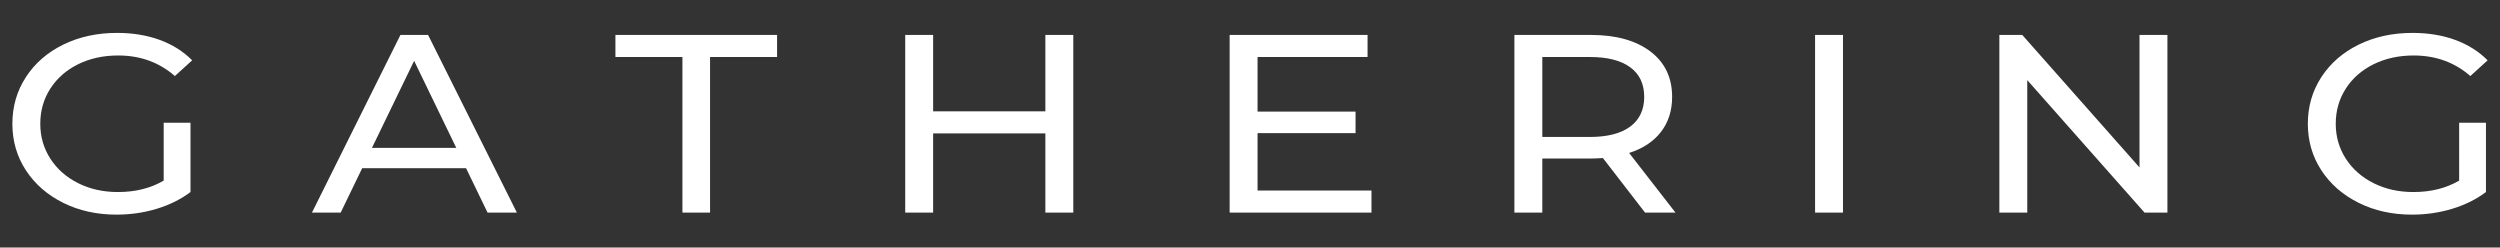 <?xml version="1.0" encoding="utf-8"?>
<!-- Generator: Adobe Illustrator 27.9.0, SVG Export Plug-In . SVG Version: 6.00 Build 0)  -->
<svg version="1.1" id="レイヤー_1" xmlns="http://www.w3.org/2000/svg" xmlns:xlink="http://www.w3.org/1999/xlink" x="0px"
	 y="0px" viewBox="0 0 2020 200" enable-background="new 0 0 2020 200" xml:space="preserve" fill="#fff">
<rect x="0" y="0" width="2020" height="200" fill="#333333" stroke="none"/>
<g>
	<path d="M132.264,99.181h21.658v55.988c-7.814,5.883-16.916,10.39-27.292,13.536s-21.204,4.712-32.487,4.712
		c-15.951,0-30.306-3.175-43.081-9.541c-12.79-6.351-22.828-15.102-30.116-26.238C13.644,126.487,10,113.946,10,100
		s3.644-26.516,10.946-37.725c7.288-11.209,17.37-19.96,30.218-26.253c12.863-6.292,27.336-9.439,43.432-9.439
		c12.629,0,24.102,1.888,34.404,5.634c10.287,3.775,19.053,9.263,26.267,16.521l-13.975,12.702
		c-12.643-11.063-27.906-16.609-45.803-16.609c-12.029,0-22.814,2.356-32.369,7.083c-9.541,4.712-17.033,11.282-22.448,19.682
		C35.258,80.011,32.55,89.478,32.55,100c0,10.39,2.707,19.785,8.122,28.199s12.907,14.999,22.448,19.785
		c9.556,4.8,20.268,7.185,32.15,7.185c14.136,0,26.472-3.073,36.994-9.234V99.181z"/>
	<path d="M376.571,135.896h-83.924l-17.37,35.882h-23.223l71.5-143.555h22.331l71.748,143.555h-23.692L376.571,135.896z
		 M368.669,119.477l-34.052-70.329l-34.067,70.329H368.669z"/>
	<path d="M551.398,46.061h-54.13V28.222h130.605v17.838h-54.144v125.717h-22.331V46.061z"/>
	<path d="M867.22,28.222v143.555h-22.565V107.8h-90.684v63.978h-22.55V28.222h22.55v61.724h90.684V28.222H867.22z"/>
	<path d="M1108.147,153.939v17.838H993.552V28.222h111.435v17.838h-88.884v44.091h79.182v17.443h-79.182v46.345H1108.147z"/>
	<path d="M1329.202,171.778l-34.067-44.091c-4.214,0.278-7.522,0.41-9.922,0.41h-39.028v43.681h-22.55V28.222h61.578
		c20.458,0,36.54,4.449,48.276,13.331c11.736,8.897,17.589,21.131,17.589,36.716c0,11.063-3,20.502-9.014,28.301
		c-6.014,7.785-14.59,13.463-25.726,17.019l37.447,48.188H1329.202z M1317.247,102.254c7.522-5.605,11.282-13.595,11.282-23.984
		s-3.761-18.365-11.282-23.897c-7.522-5.531-18.424-8.312-32.706-8.312h-38.355v64.607h38.355
		C1298.823,110.668,1309.725,107.858,1317.247,102.254z"/>
	<path d="M1466.582,28.222h22.55v143.555h-22.55V28.222z"/>
	<path d="M1751.278,28.222v143.555h-18.497l-94.752-107.045v107.045h-22.55V28.222h18.497l94.738,107.059V28.222H1751.278z"/>
	<path d="M1986.996,99.181h21.658v55.988c-7.814,5.883-16.916,10.39-27.292,13.536c-10.375,3.146-21.204,4.712-32.486,4.712
		c-15.951,0-30.306-3.175-43.081-9.541c-12.79-6.351-22.828-15.102-30.116-26.238c-7.302-11.151-10.946-23.692-10.946-37.638
		s3.644-26.516,10.946-37.725c7.287-11.209,17.37-19.96,30.218-26.253c12.863-6.292,27.336-9.439,43.432-9.439
		c12.629,0,24.101,1.888,34.404,5.634c10.287,3.775,19.053,9.263,26.267,16.521l-13.975,12.702
		c-12.643-11.063-27.906-16.609-45.803-16.609c-12.029,0-22.814,2.356-32.369,7.083c-9.541,4.712-17.034,11.282-22.448,19.682
		c-5.414,8.414-8.122,17.882-8.122,28.404c0,10.39,2.707,19.785,8.122,28.199s12.907,14.999,22.448,19.785
		c9.556,4.8,20.267,7.185,32.15,7.185c14.136,0,26.472-3.073,36.994-9.234V99.181z"/>
</g>
</svg>
